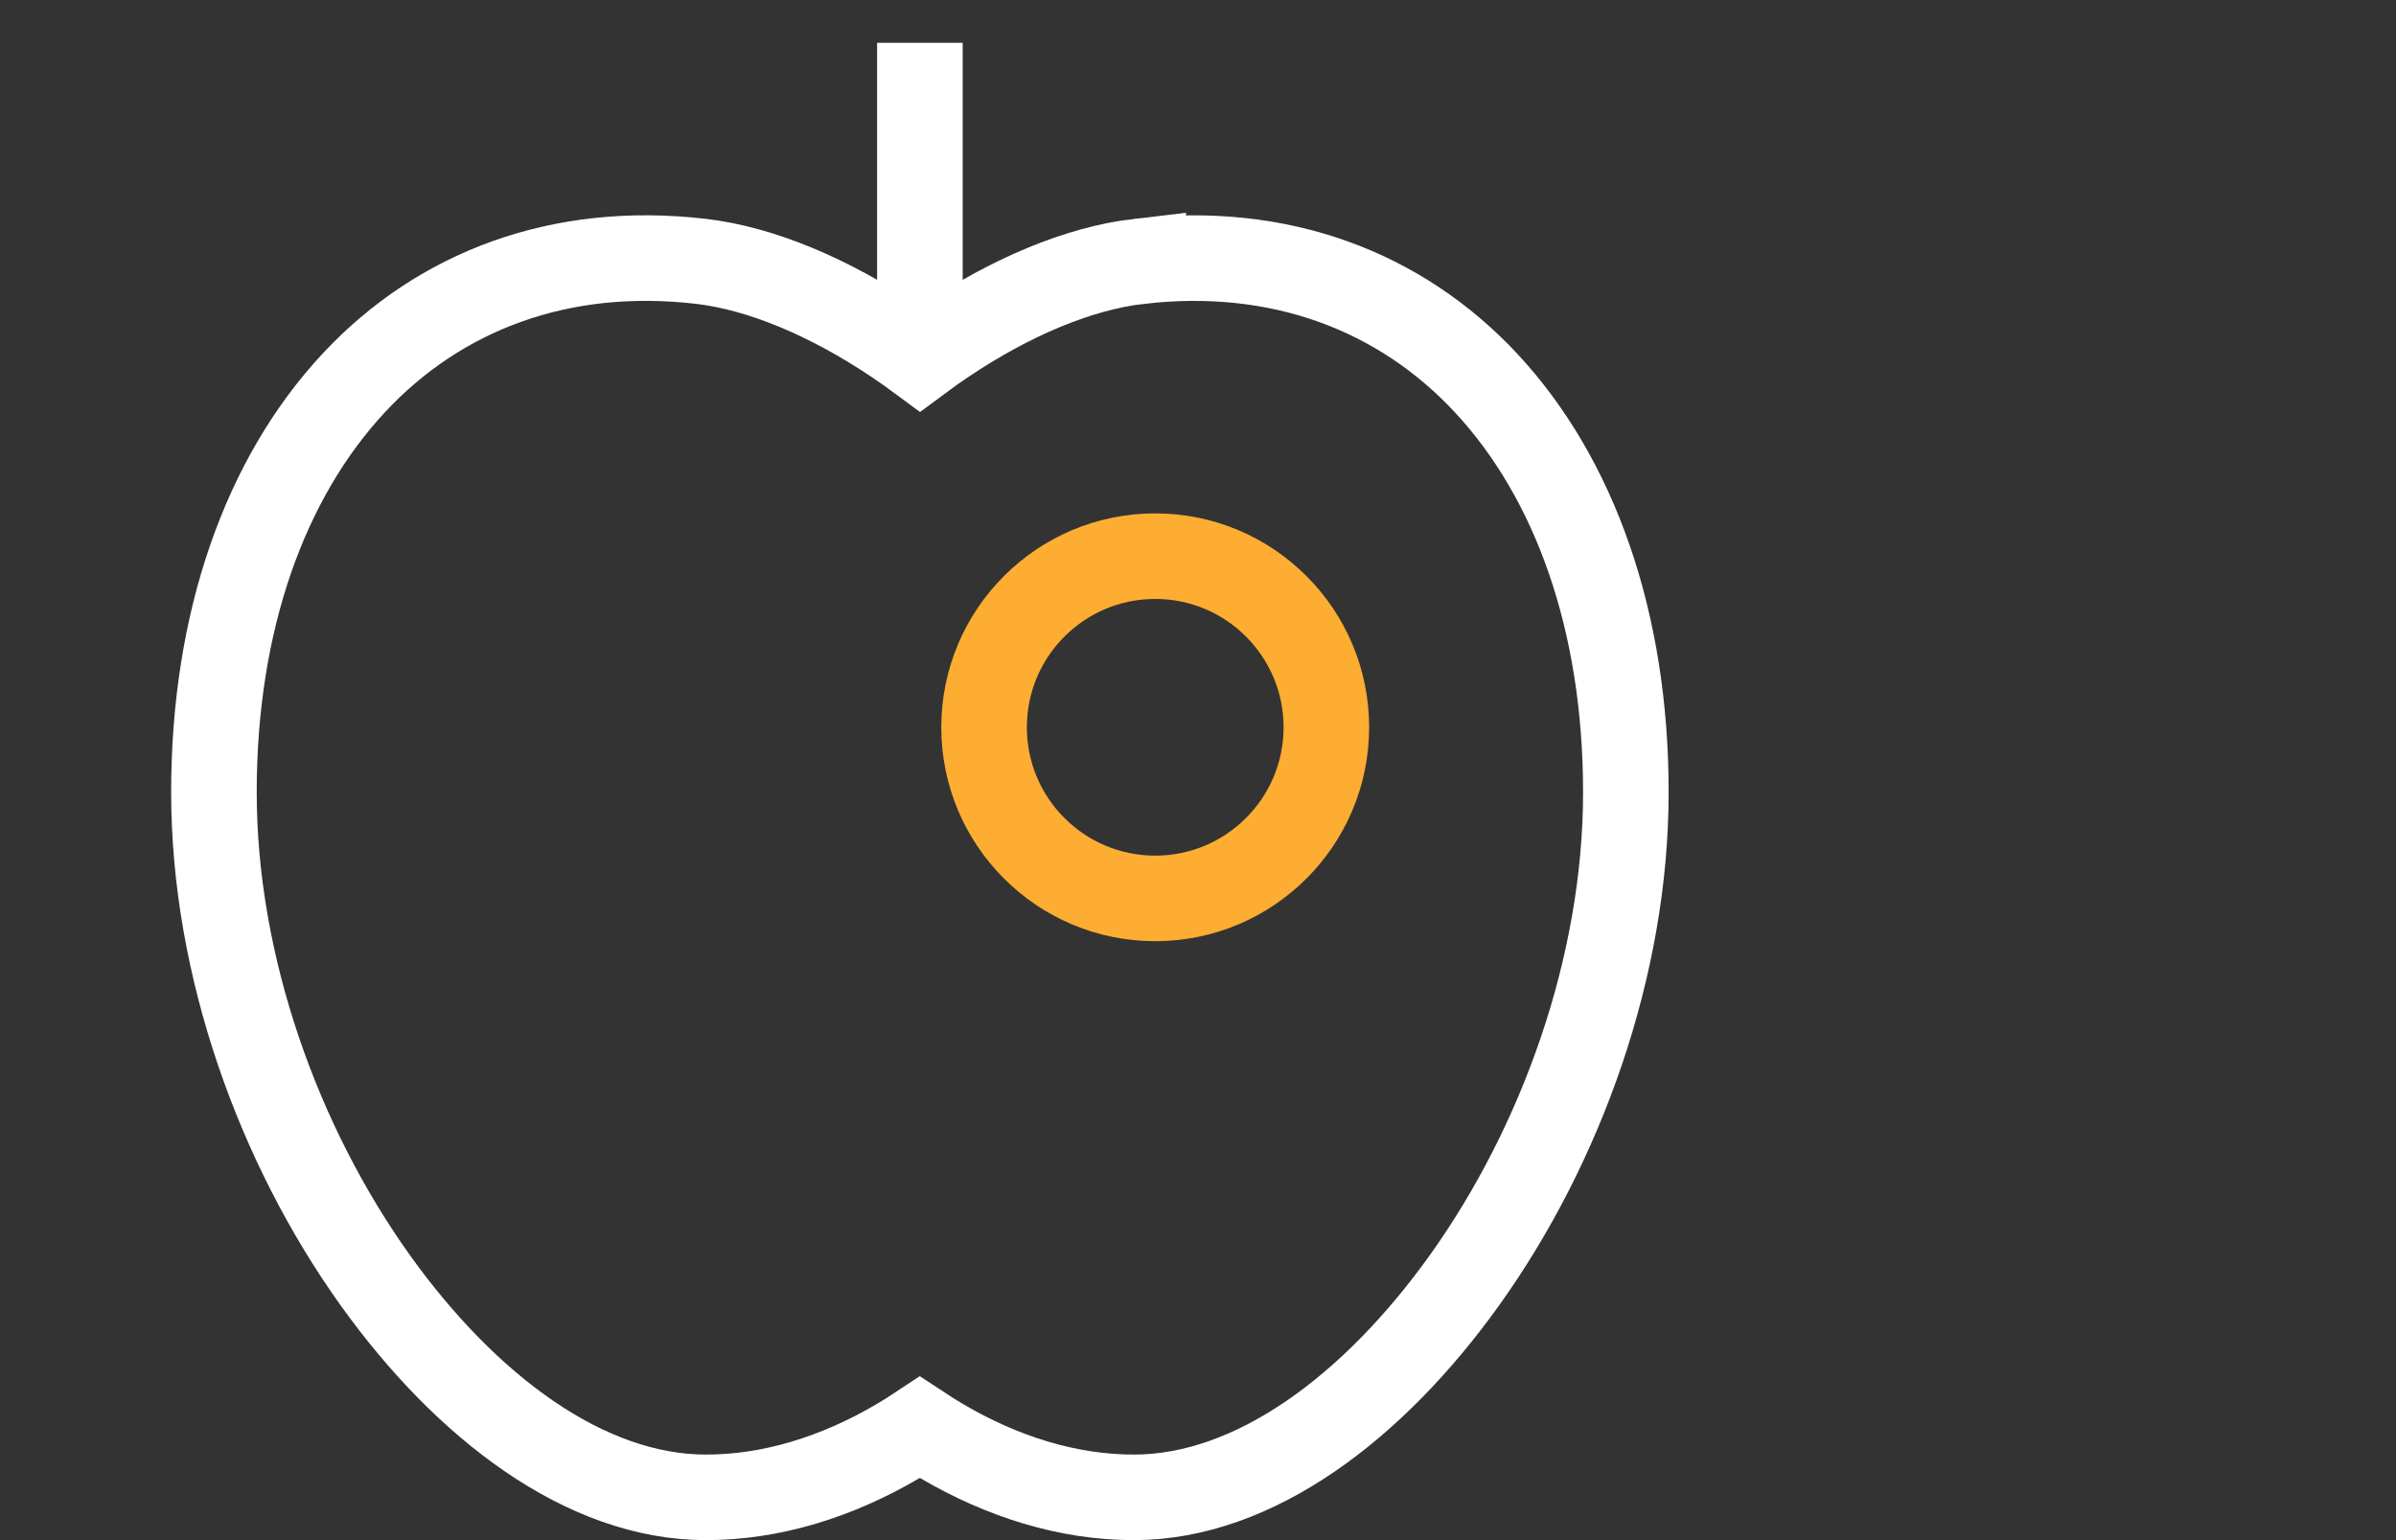 <svg xmlns="http://www.w3.org/2000/svg" width="56" height="36" viewBox="0 0 56 36">
    <rect x="0" y="0" width="56" height="36" fill="#333333" stroke="none"/>
    <g fill="none" fill-rule="evenodd">
        <g stroke-width="2">
            <g>
                <g>
                    <g>
                        <path stroke="#FDAD31" d="M27 13c-1.105 0-2.105.448-2.828 1.172C23.448 14.895 23 15.895 23 17c0 1.105.448 2.105 1.172 2.828C24.895 20.552 25.895 21 27 21c1.105 0 2.105-.448 2.828-1.172C30.552 19.105 31 18.105 31 17c0-1.105-.448-2.105-1.172-2.828C29.105 13.448 28.105 13 27 13z" transform="translate(-1164 -6695) translate(-5 6495) translate(1144 140) translate(25 60)"/>
                        <path stroke="#FFF" d="M26.616 6.11c3.289-.384 6.11.693 8.112 2.838C36.81 11.18 38 14.53 38 18.518c0 4.076-1.516 8.252-3.767 11.401C32.11 32.887 29.323 35 26.5 35c-1.533 0-3.069-.478-4.493-1.316-.173-.102-.343-.208-.508-.317-.165.11-.334.215-.507.317C19.568 34.522 18.032 35 16.5 35c-2.823 0-5.61-2.113-7.733-5.08C6.516 26.77 5 22.593 5 18.517c0-3.989 1.19-7.338 3.272-9.57 2.001-2.145 4.823-3.222 8.112-2.838 1.396.163 2.999.832 4.559 1.882.191.129.378.26.559.394.18-.134.366-.265.558-.394 1.558-1.05 3.16-1.719 4.556-1.882zM21.5 8L21.5 1" transform="translate(-1164 -6695) translate(-5 6495) translate(1144 140) translate(25 60)"/>
                    </g>
                </g>
            </g>
        </g>
    </g>
</svg>
